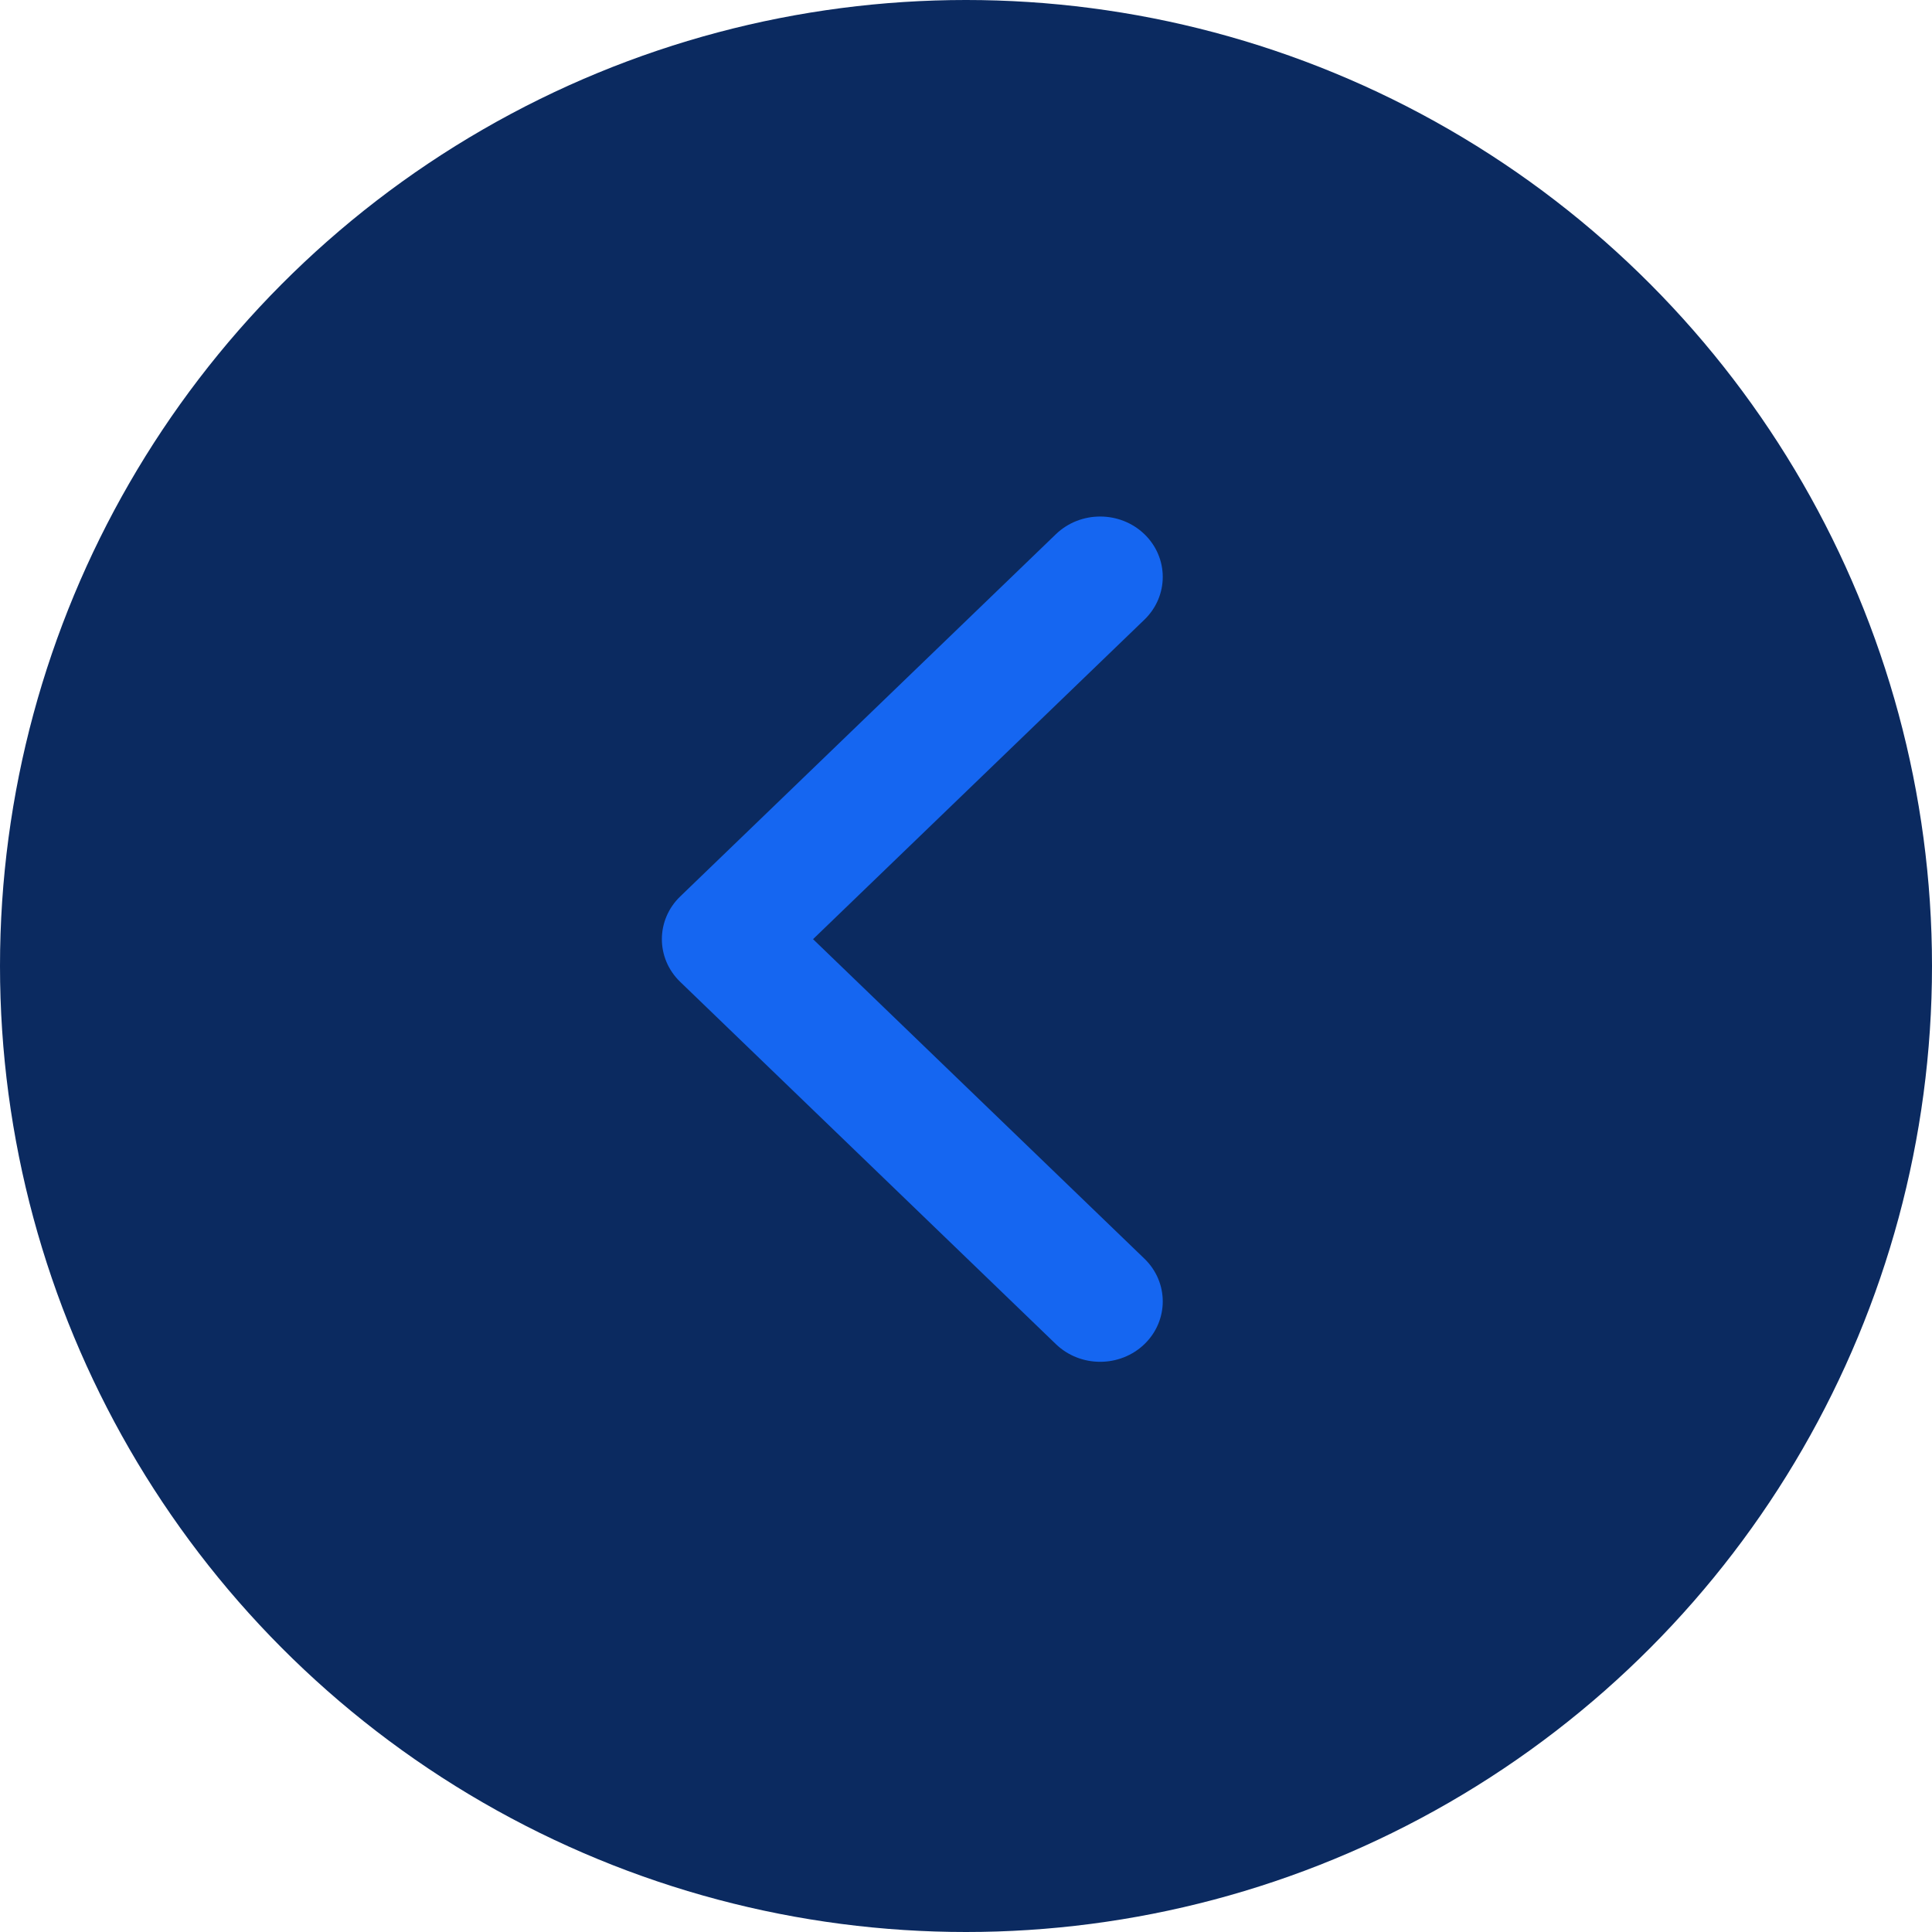 <svg width="36" height="36" viewBox="0 0 36 36" fill="none" xmlns="http://www.w3.org/2000/svg">
<circle cx="18" cy="18" r="18" transform="rotate(-180 18 18)" fill="#0B2A60"/>
<path fill-rule="evenodd" clip-rule="evenodd" d="M21.325 25.046C20.869 25.485 20.131 25.485 19.675 25.046L12.675 18.296C12.219 17.856 12.219 17.144 12.675 16.704L19.675 9.954C20.131 9.515 20.869 9.515 21.325 9.954C21.78 10.394 21.78 11.106 21.325 11.546L15.15 17.5L21.325 23.454C21.78 23.894 21.78 24.606 21.325 25.046Z" fill="#1566F1"/>
</svg>
